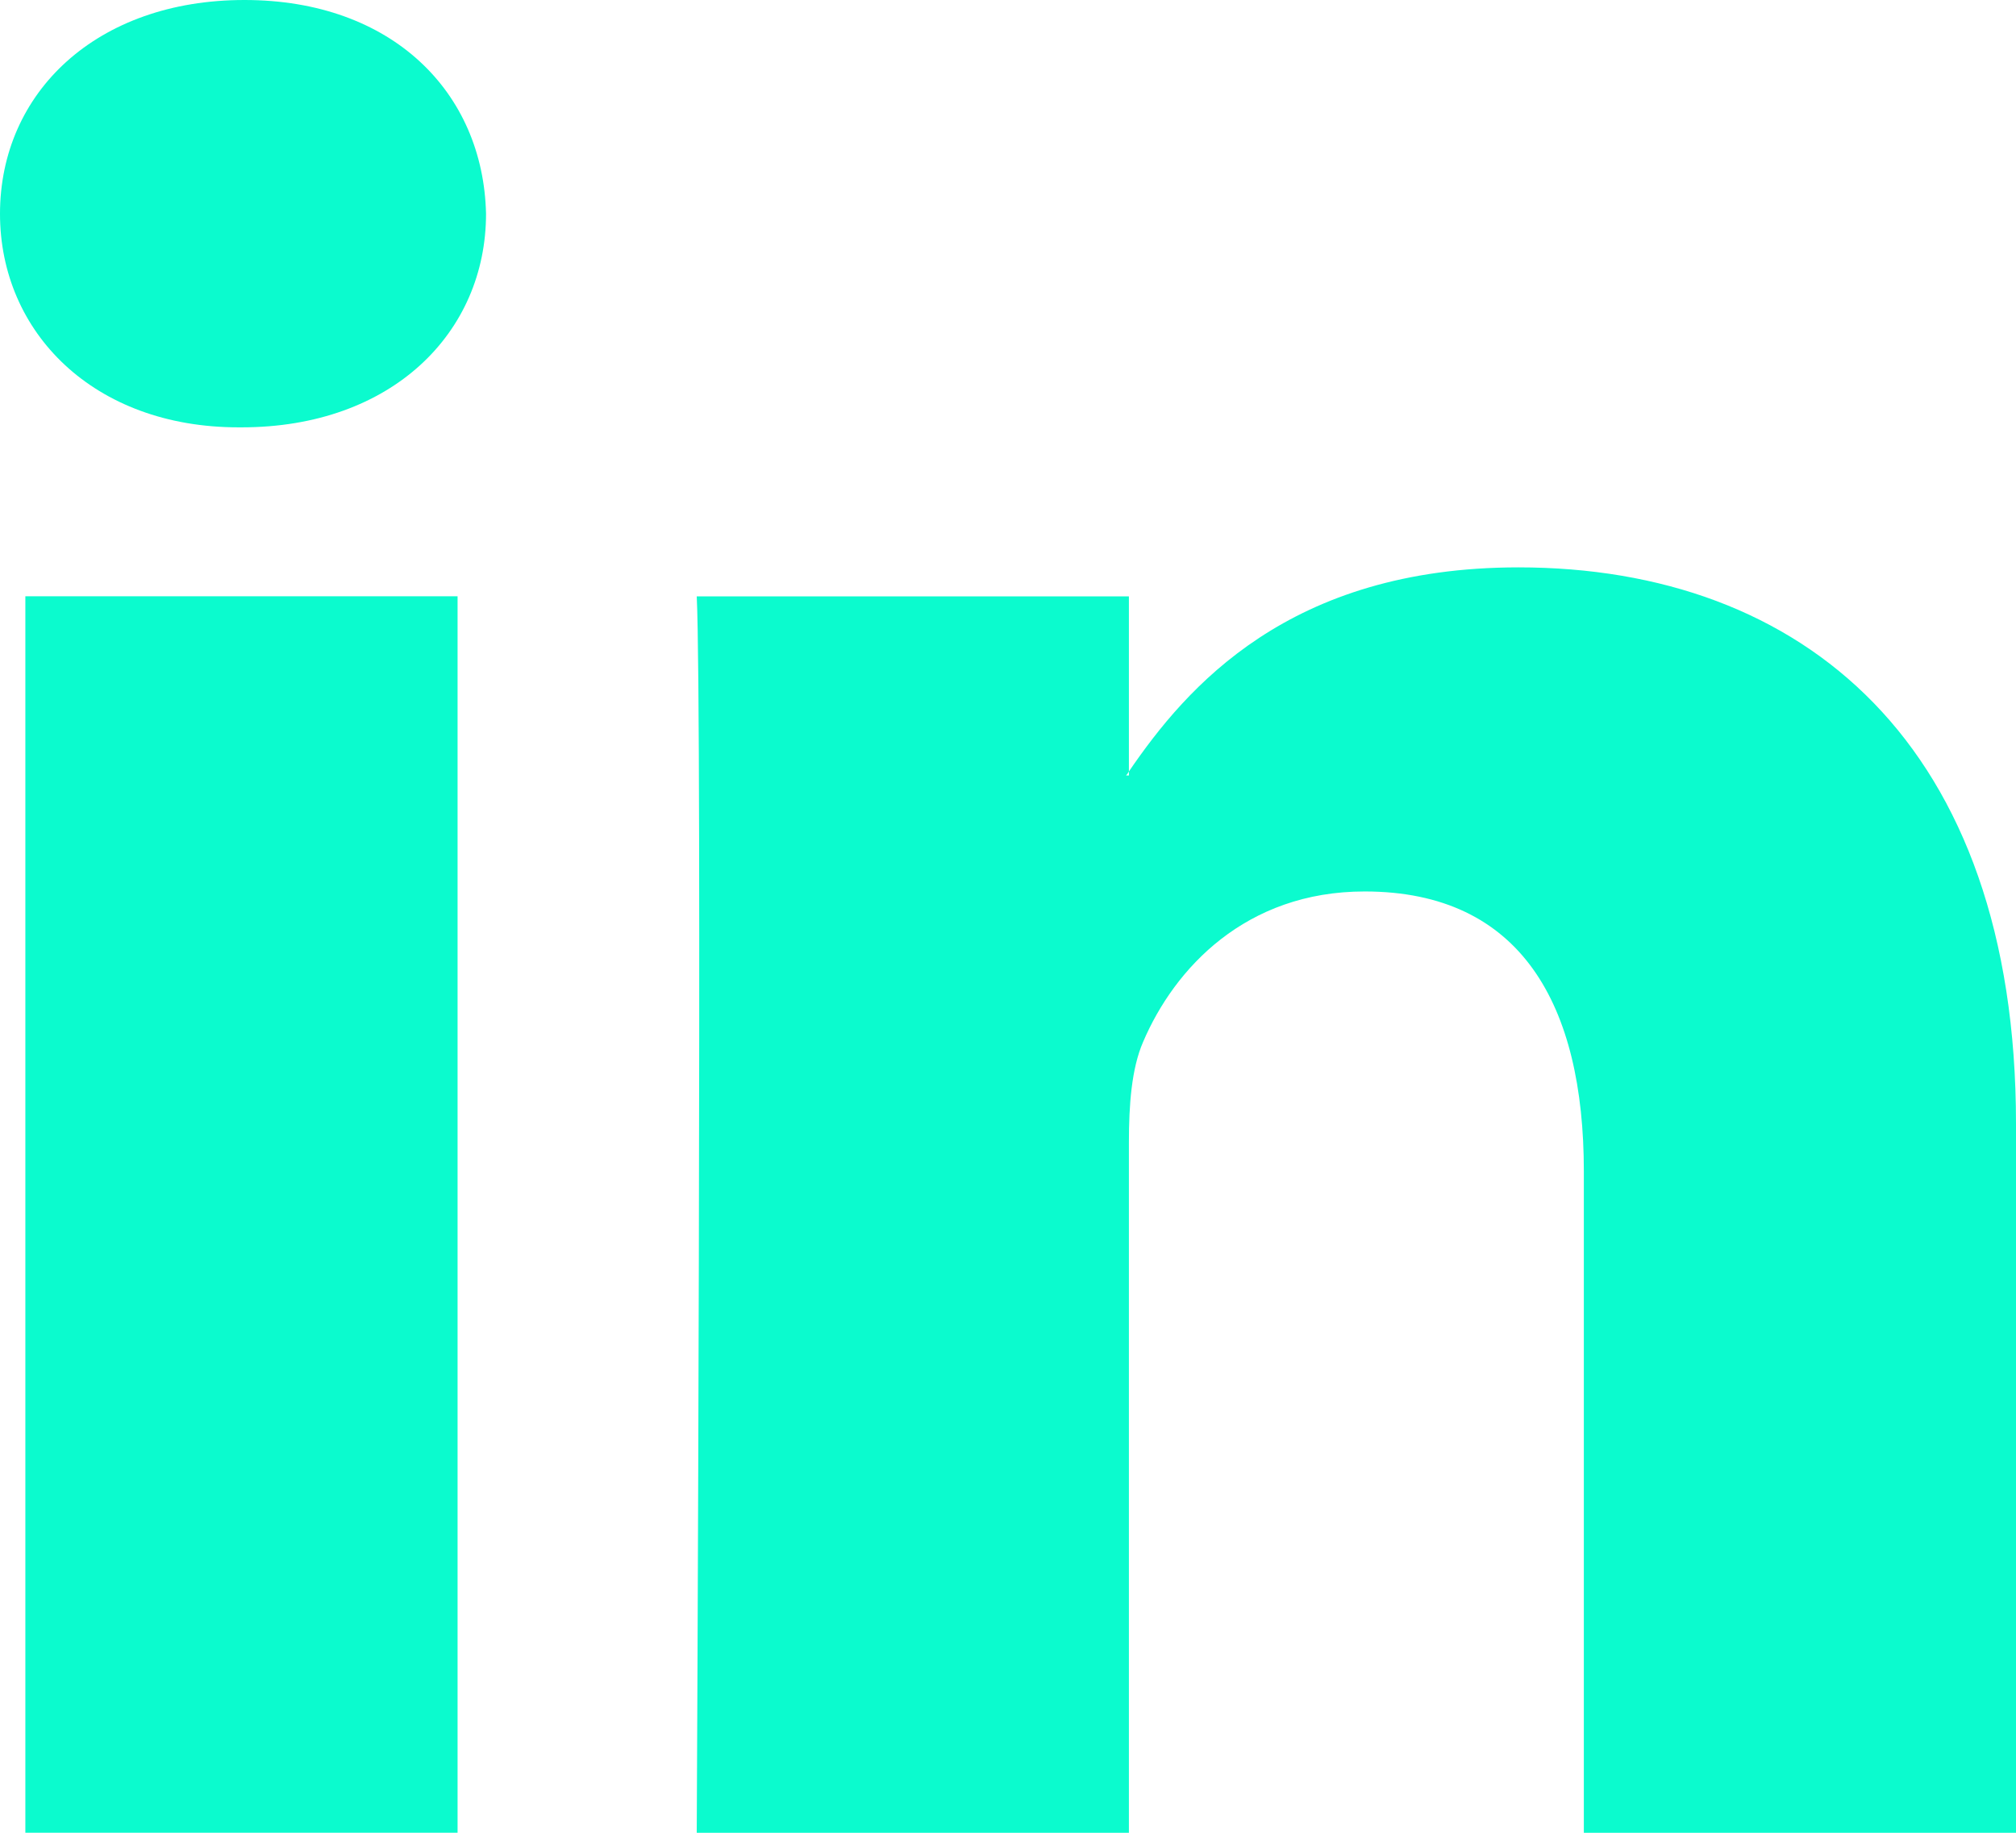 <svg width="33" height="30" viewBox="0 0 33 30" fill="none" xmlns="http://www.w3.org/2000/svg">
<path d="M7.956 3.5C7.956 5.44 6.421 6.995 3.954 6.995H3.908C1.533 6.997 0 5.439 0 3.5C0 1.513 1.582 9.83854e-07 4 9.83854e-07C6.421 -0.001 7.912 1.513 7.956 3.5ZM0.415 29.999H7.49V9.76H0.415V29.999ZM24.856 9.287C21.103 9.287 19.423 11.246 18.479 12.628V12.693H18.433C18.451 12.673 18.467 12.651 18.479 12.628V9.762H11.405C11.497 11.658 11.405 30 11.405 30H18.479V18.697C18.479 18.088 18.522 17.491 18.711 17.056C19.224 15.852 20.39 14.592 22.338 14.592C24.902 14.592 25.926 16.452 25.926 19.171V30H33V18.397C33.002 12.176 29.508 9.287 24.856 9.287Z" fill="#0BFBCE"/>
</svg>
